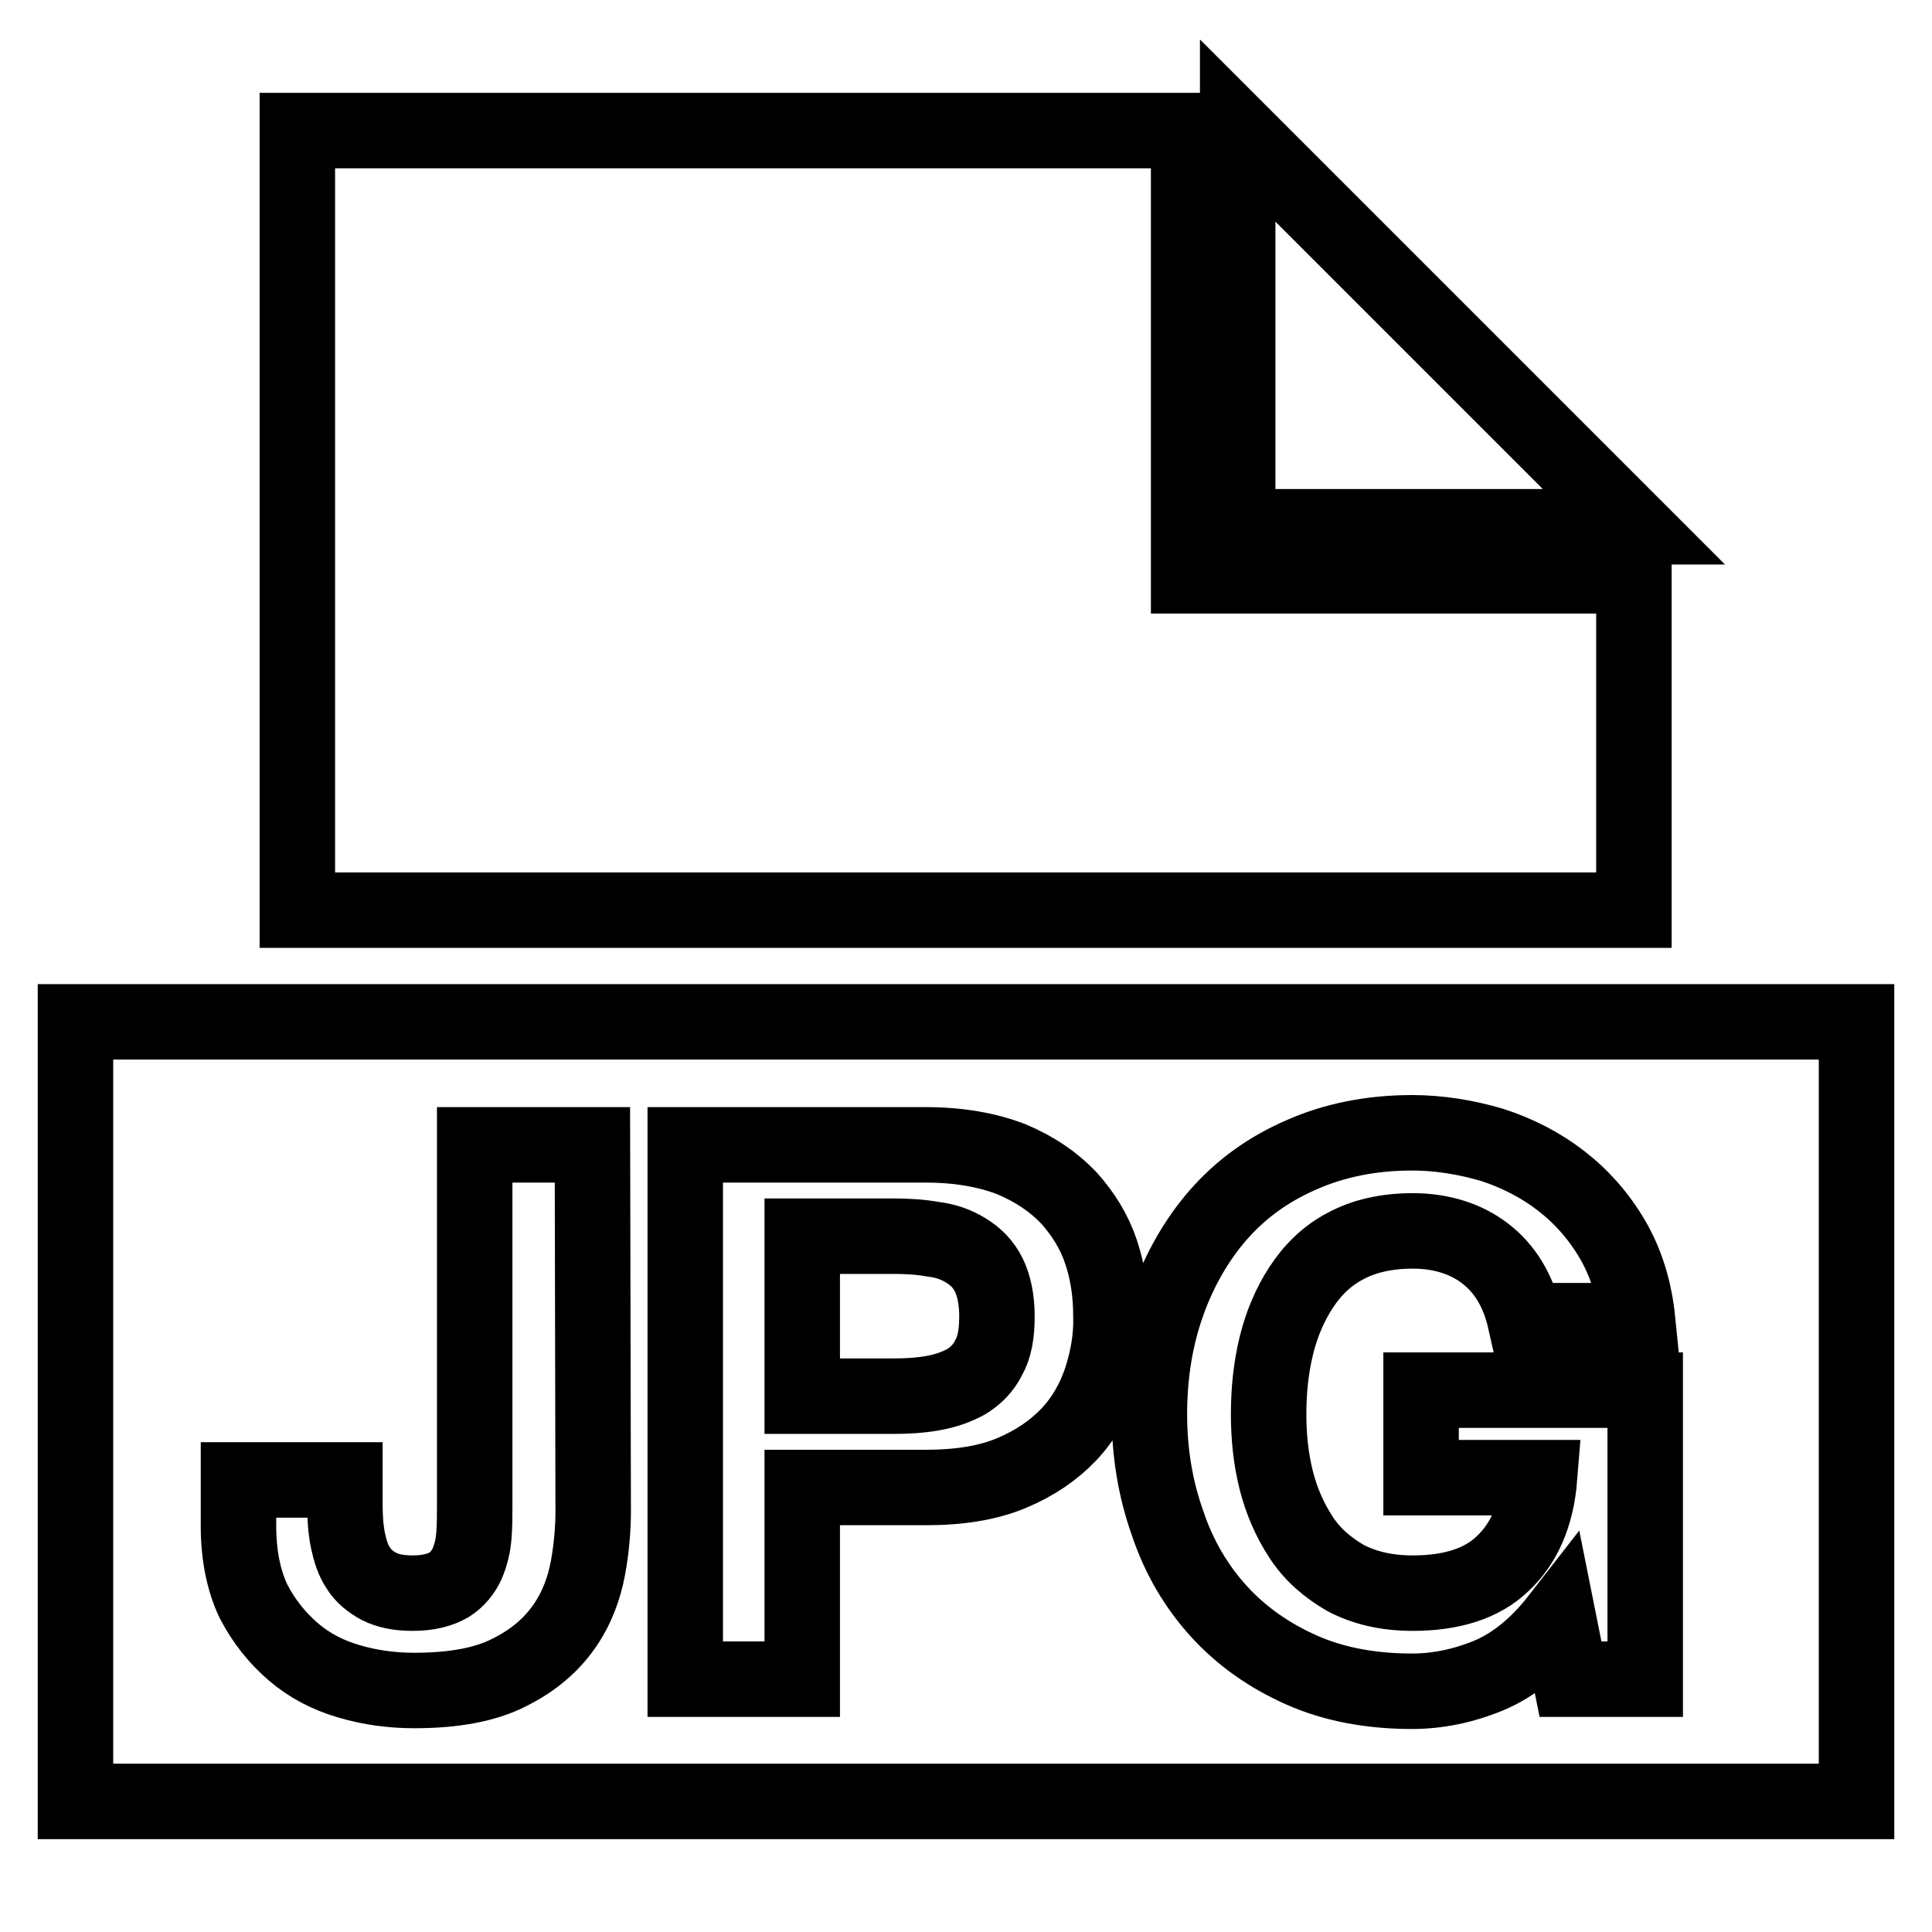 <?xml version="1.0" encoding="utf-8"?>
<!-- Svg Vector Icons : http://www.onlinewebfonts.com/icon -->
<!DOCTYPE svg PUBLIC "-//W3C//DTD SVG 1.1//EN" "http://www.w3.org/Graphics/SVG/1.1/DTD/svg11.dtd">
<svg version="1.1" xmlns="http://www.w3.org/2000/svg" xmlns:xlink="http://www.w3.org/1999/xlink" x="0px" y="0px" viewBox="0 0 256 256" enable-background="new 0 0 256 256" xml:space="preserve">
<g><g><path stroke-width="10" fill-opacity="0" stroke="#000000"  d="M216.5,69.8H164V17.3L216.5,69.8z M157.5,76.3v-59l-118.1,0v103.3h177.1V76.3H157.5z M128,165.7c-1.3-0.8-2.7-1.3-4.4-1.5c-1.7-0.3-3.4-0.4-5.2-0.4h-12.1V185h12.1c1.8,0,3.5-0.1,5.2-0.4c1.7-0.3,3.1-0.8,4.4-1.5c1.3-0.8,2.3-1.8,3-3.2c0.8-1.4,1.1-3.2,1.1-5.5c0-2.2-0.4-4.1-1.1-5.5C130.3,167.5,129.3,166.5,128,165.7z M10,135.4v103.3h236V135.4H10z M78.6,200.2c0,2.3-0.2,4.9-0.7,7.6s-1.5,5.4-3.2,7.8c-1.7,2.4-4,4.4-7.2,6c-3.1,1.6-7.3,2.4-12.6,2.4c-3,0-5.9-0.4-8.6-1.2c-2.8-0.8-5.3-2.1-7.4-3.9s-3.9-4-5.3-6.7c-1.3-2.7-2-6.1-2-10v-6.1h14.1v3.2c0,1.7,0.1,3.3,0.4,4.8c0.3,1.4,0.7,2.7,1.4,3.7c0.6,1,1.6,1.8,2.7,2.4c1.2,0.6,2.6,0.9,4.5,0.9c2,0,3.6-0.4,4.8-1.1c1.1-0.7,1.9-1.7,2.4-2.8c0.5-1.2,0.8-2.4,0.9-3.8c0.1-1.3,0.1-2.7,0.1-3.9v-47.8h15.6L78.6,200.2L78.6,200.2z M145.9,182.8c-0.9,2.7-2.3,5.2-4.3,7.3s-4.5,3.8-7.6,5.1c-3.1,1.3-6.9,1.9-11.3,1.9h-16.4v25.4H90.8v-70.8h31.9c4.4,0,8.2,0.7,11.3,1.9c3.1,1.3,5.6,3,7.6,5.1c1.9,2.1,3.4,4.5,4.3,7.2c0.9,2.7,1.3,5.5,1.3,8.4C147.3,177.2,146.8,180,145.9,182.8z M218,222.5h-9.9l-1.6-8c-2.8,3.6-5.9,6.1-9.2,7.5c-3.4,1.4-6.8,2.1-10.2,2.1c-5.4,0-10.3-0.9-14.6-2.8c-4.3-1.9-8-4.5-11-7.8c-3-3.3-5.3-7.2-6.8-11.7c-1.6-4.5-2.4-9.3-2.4-14.4c0-5.3,0.8-10.2,2.4-14.7c1.6-4.5,3.9-8.5,6.8-11.8c3-3.4,6.6-6,11-7.9c4.3-1.9,9.2-2.9,14.6-2.9c3.6,0,7.2,0.6,10.6,1.6c3.4,1.1,6.5,2.7,9.2,4.8c2.7,2.1,5,4.7,6.8,7.8c1.8,3.1,2.9,6.7,3.3,10.7h-14.9c-0.9-4-2.7-6.9-5.3-8.9c-2.6-2-5.9-3-9.6-3c-3.5,0-6.5,0.7-8.9,2c-2.5,1.3-4.4,3.2-5.9,5.5s-2.6,4.9-3.3,7.8c-0.7,2.9-1,5.9-1,9c0,3,0.3,5.9,1,8.7c0.7,2.8,1.8,5.3,3.3,7.6s3.5,4,5.9,5.4c2.5,1.3,5.4,2,8.9,2c5.2,0,9.2-1.3,11.9-3.9c2.8-2.6,4.5-6.4,4.9-11.4h-15.7v-11.6H218V222.5L218,222.5z"/></g></g>
</svg>